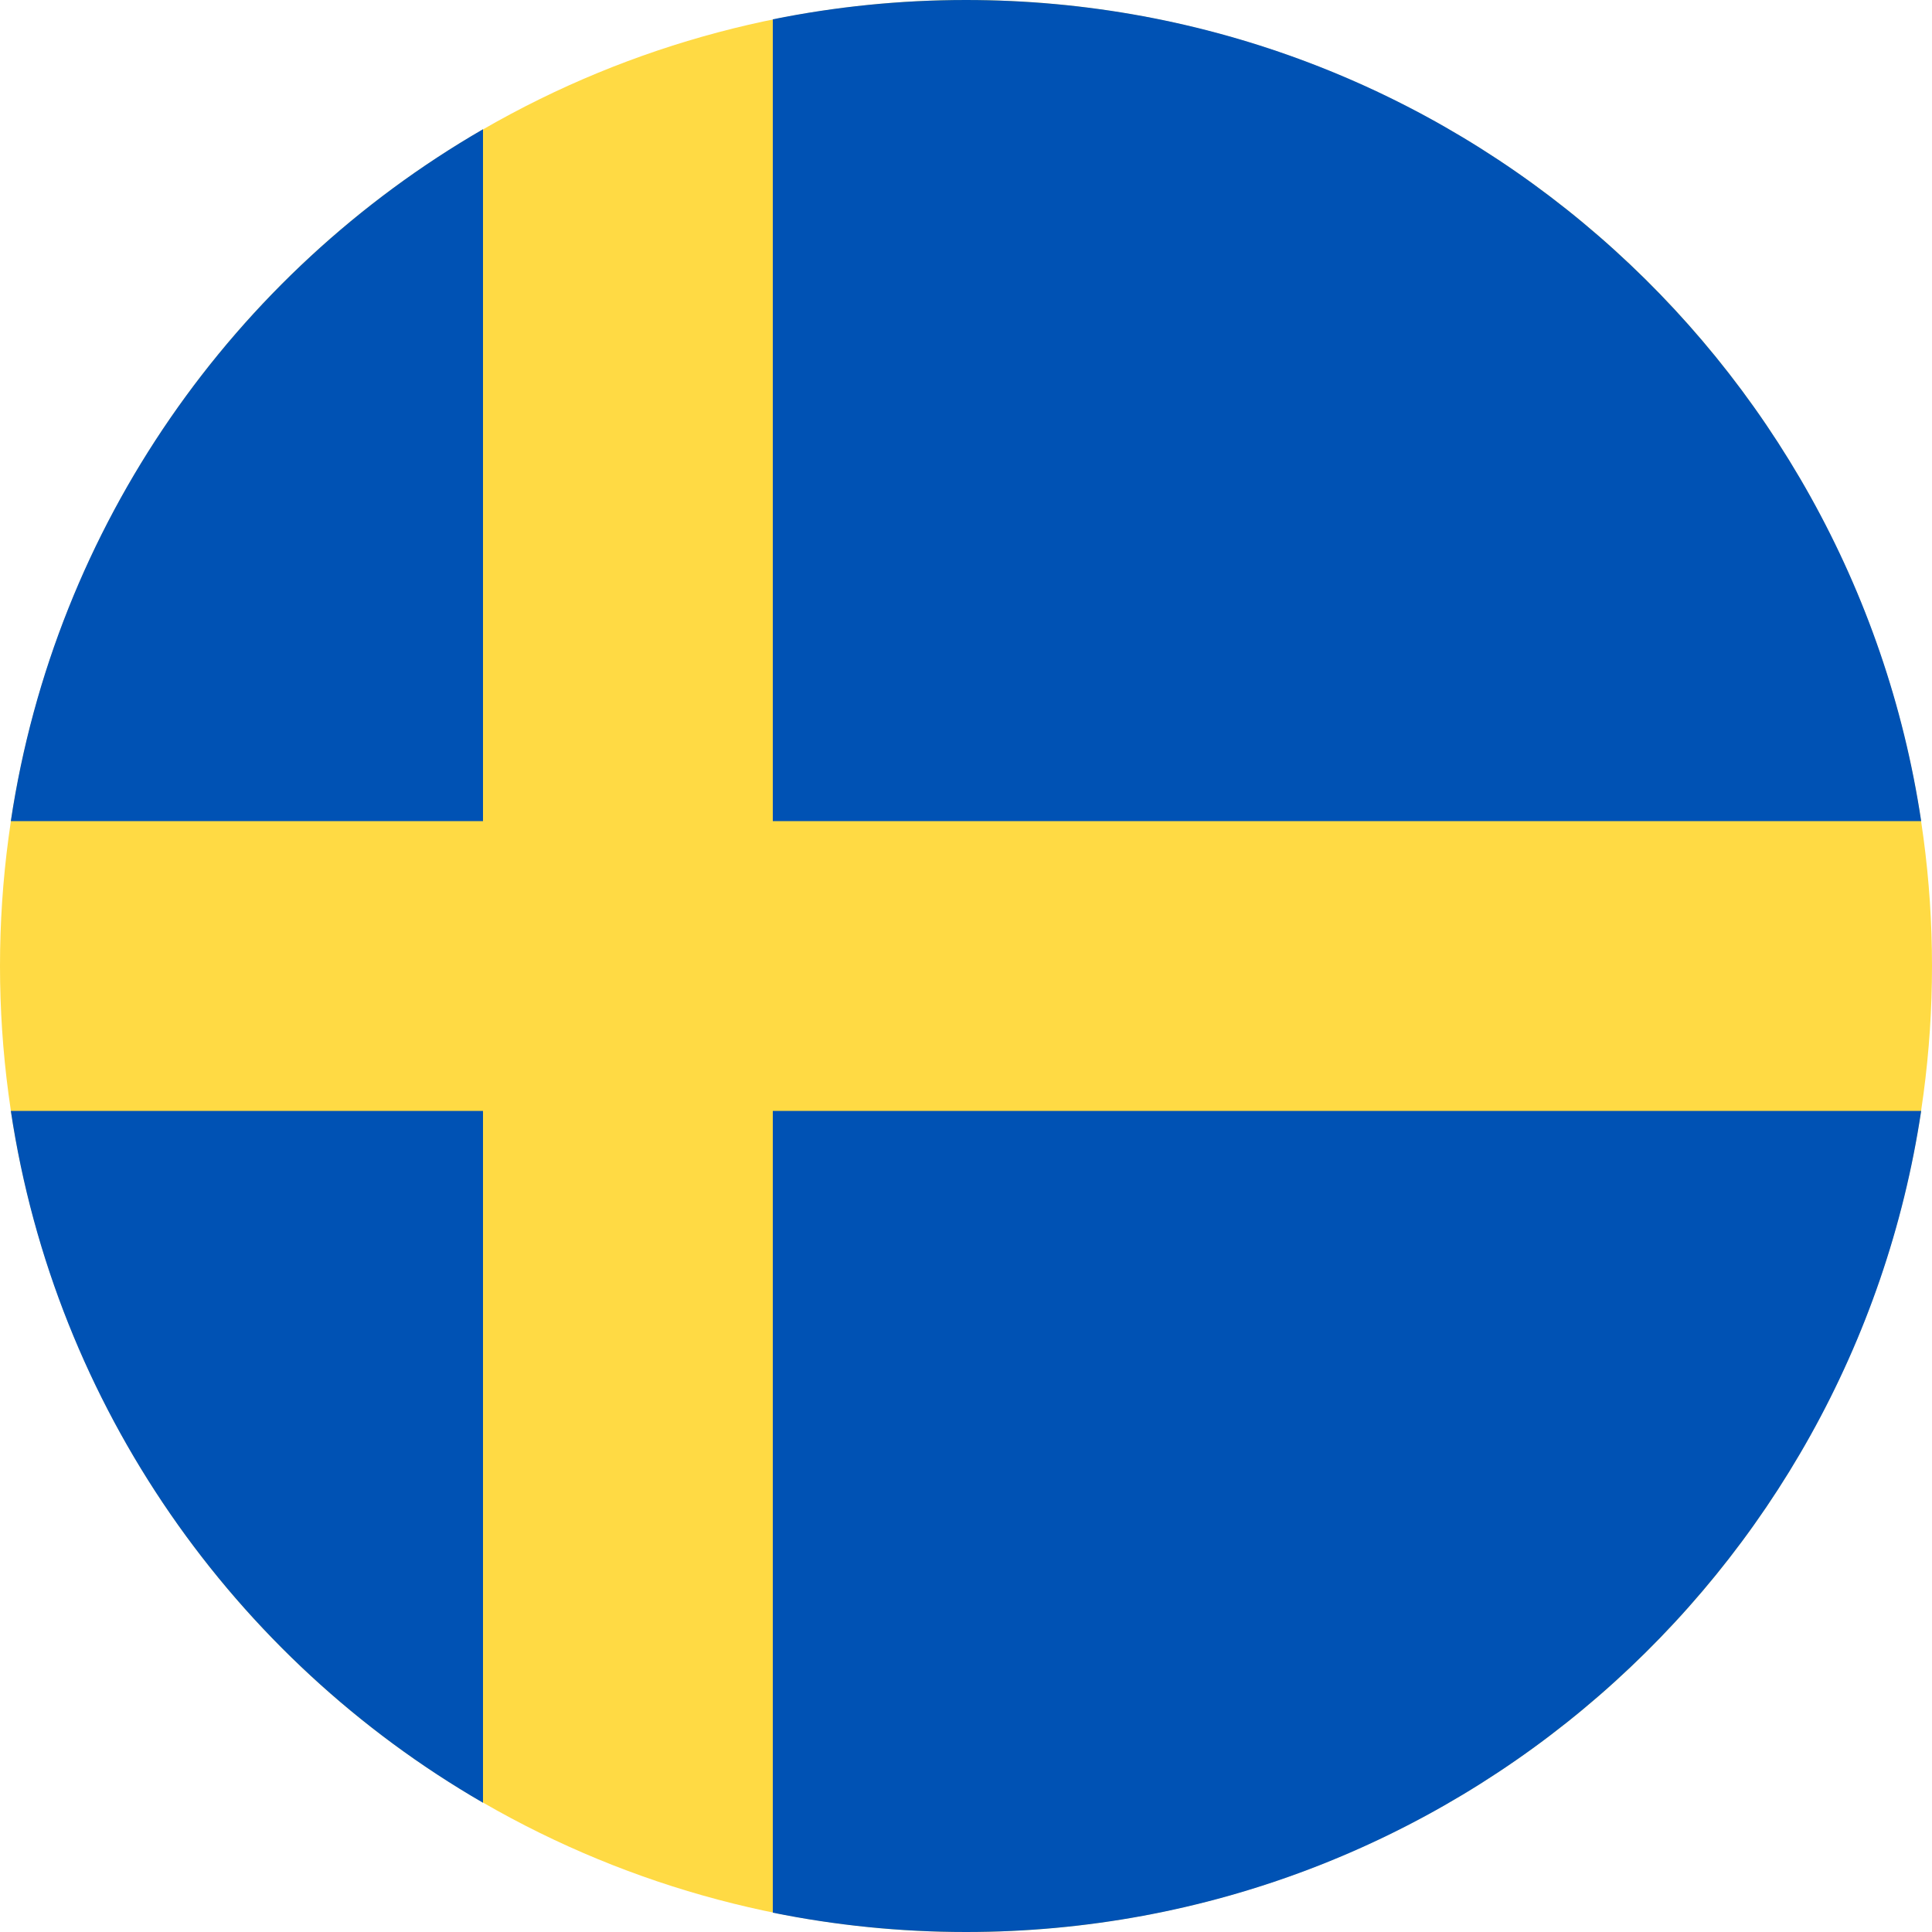 <svg width="40" height="40" viewBox="0 0 40 40" fill="none" xmlns="http://www.w3.org/2000/svg">
<circle cx="20" cy="20" r="20" fill="#FFDA44"/>
<path fill-rule="evenodd" clip-rule="evenodd" d="M39.776 23H16V39.6C17.293 39.862 18.63 40 20 40C30.026 40 38.329 32.623 39.776 23ZM10 37.324V23H0.224C1.145 29.126 4.845 34.343 10 37.324ZM39.776 17C38.329 7.377 30.026 0 20 0C18.63 0 17.293 0.138 16 0.4V17H39.776ZM10 2.676C4.845 5.657 1.145 10.874 0.224 17H10V2.676Z" fill="#0052B4"/>
</svg>
